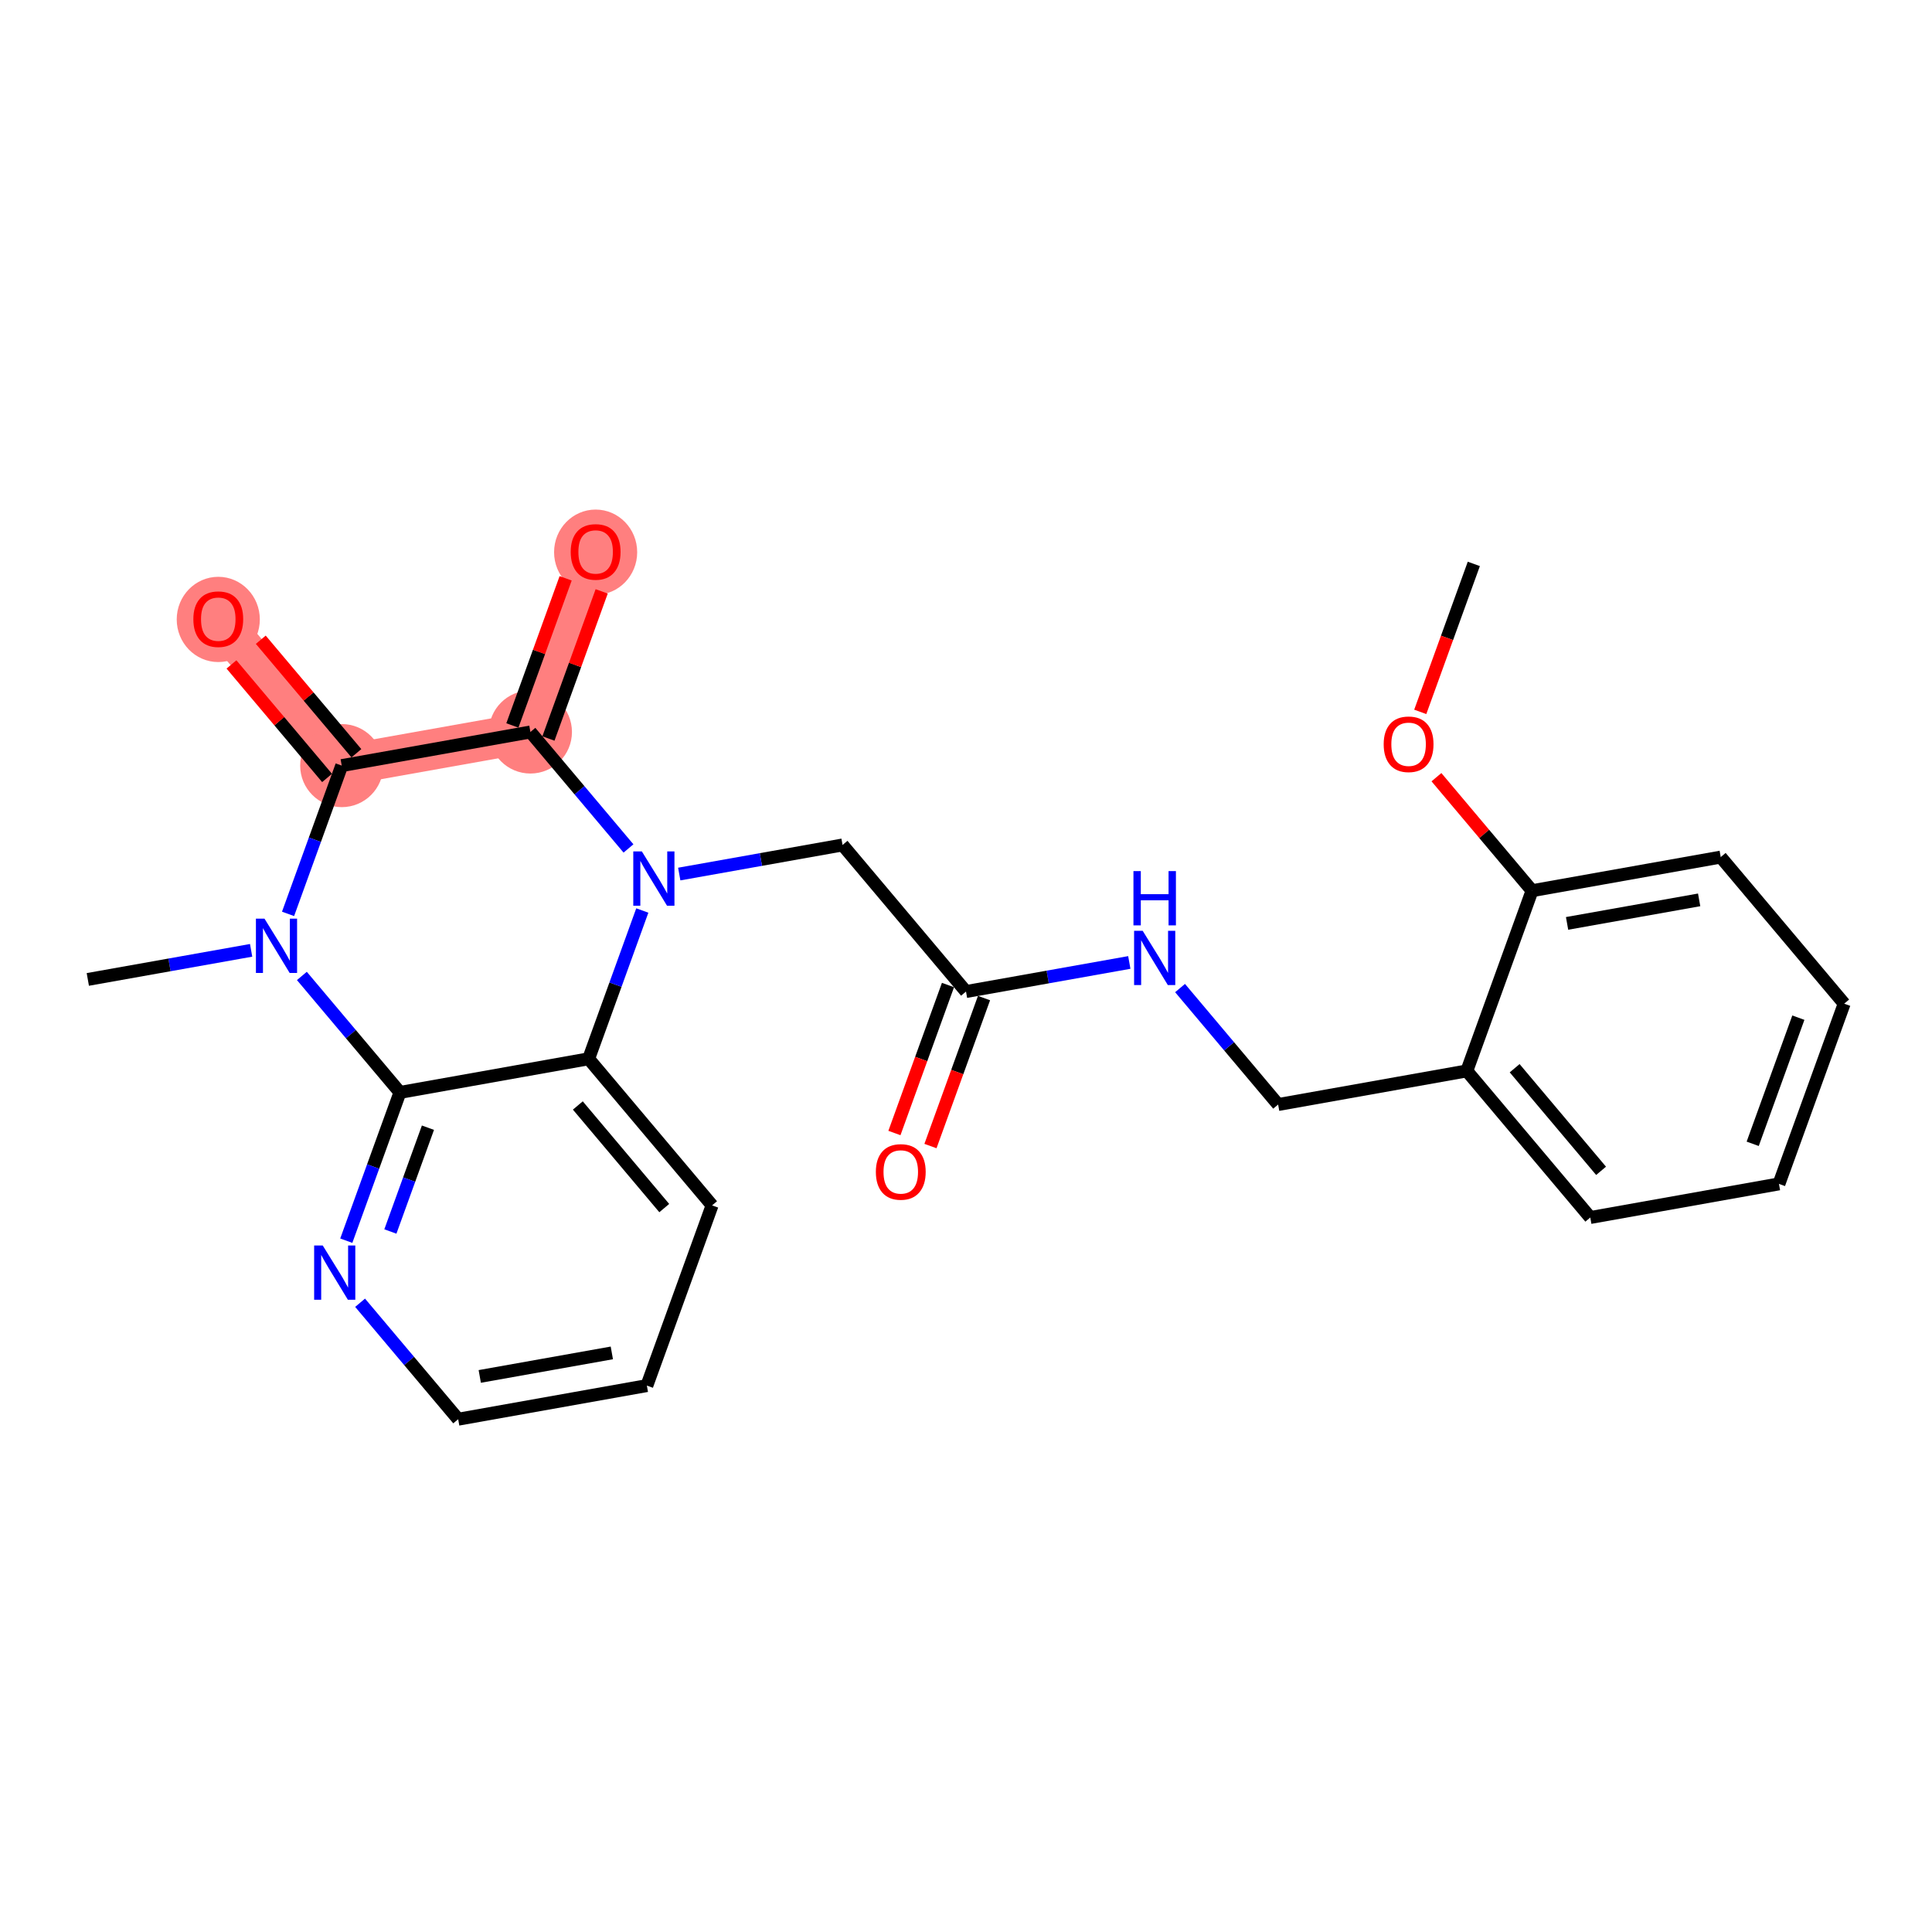 <?xml version='1.0' encoding='iso-8859-1'?>
<svg version='1.1' baseProfile='full'
              xmlns='http://www.w3.org/2000/svg'
                      xmlns:rdkit='http://www.rdkit.org/xml'
                      xmlns:xlink='http://www.w3.org/1999/xlink'
                  xml:space='preserve'
width='300px' height='300px' viewBox='0 0 300 300'>
<!-- END OF HEADER -->
<rect style='opacity:1.0;fill:#FFFFFF;stroke:none' width='300' height='300' x='0' y='0'> </rect>
<rect style='opacity:1.0;fill:#FFFFFF;stroke:none' width='300' height='300' x='0' y='0'> </rect>
<path d='M 82.362,113.662 L 92.49,85.679' style='fill:none;fill-rule:evenodd;stroke:#FF7F7F;stroke-width:6.3px;stroke-linecap:butt;stroke-linejoin:miter;stroke-opacity:1' />
<path d='M 82.362,113.662 L 53.063,118.882' style='fill:none;fill-rule:evenodd;stroke:#FF7F7F;stroke-width:6.3px;stroke-linecap:butt;stroke-linejoin:miter;stroke-opacity:1' />
<path d='M 53.063,118.882 L 33.893,96.119' style='fill:none;fill-rule:evenodd;stroke:#FF7F7F;stroke-width:6.3px;stroke-linecap:butt;stroke-linejoin:miter;stroke-opacity:1' />
<ellipse cx='82.362' cy='113.662' rx='5.952' ry='5.952'  style='fill:#FF7F7F;fill-rule:evenodd;stroke:#FF7F7F;stroke-width:1.0px;stroke-linecap:butt;stroke-linejoin:miter;stroke-opacity:1' />
<ellipse cx='92.49' cy='85.744' rx='5.952' ry='6.119'  style='fill:#FF7F7F;fill-rule:evenodd;stroke:#FF7F7F;stroke-width:1.0px;stroke-linecap:butt;stroke-linejoin:miter;stroke-opacity:1' />
<ellipse cx='53.063' cy='118.882' rx='5.952' ry='5.952'  style='fill:#FF7F7F;fill-rule:evenodd;stroke:#FF7F7F;stroke-width:1.0px;stroke-linecap:butt;stroke-linejoin:miter;stroke-opacity:1' />
<ellipse cx='33.893' cy='96.185' rx='5.952' ry='6.119'  style='fill:#FF7F7F;fill-rule:evenodd;stroke:#FF7F7F;stroke-width:1.0px;stroke-linecap:butt;stroke-linejoin:miter;stroke-opacity:1' />
<path class='bond-0 atom-0 atom-1' d='M 228.854,87.562 L 224.695,99.051' style='fill:none;fill-rule:evenodd;stroke:#000000;stroke-width:2.0px;stroke-linecap:butt;stroke-linejoin:miter;stroke-opacity:1' />
<path class='bond-0 atom-0 atom-1' d='M 224.695,99.051 L 220.537,110.539' style='fill:none;fill-rule:evenodd;stroke:#FF0000;stroke-width:2.0px;stroke-linecap:butt;stroke-linejoin:miter;stroke-opacity:1' />
<path class='bond-1 atom-1 atom-2' d='M 223.051,120.682 L 230.473,129.495' style='fill:none;fill-rule:evenodd;stroke:#FF0000;stroke-width:2.0px;stroke-linecap:butt;stroke-linejoin:miter;stroke-opacity:1' />
<path class='bond-1 atom-1 atom-2' d='M 230.473,129.495 L 237.895,138.308' style='fill:none;fill-rule:evenodd;stroke:#000000;stroke-width:2.0px;stroke-linecap:butt;stroke-linejoin:miter;stroke-opacity:1' />
<path class='bond-2 atom-2 atom-3' d='M 237.895,138.308 L 267.194,133.088' style='fill:none;fill-rule:evenodd;stroke:#000000;stroke-width:2.0px;stroke-linecap:butt;stroke-linejoin:miter;stroke-opacity:1' />
<path class='bond-2 atom-2 atom-3' d='M 243.334,143.385 L 263.843,139.731' style='fill:none;fill-rule:evenodd;stroke:#000000;stroke-width:2.0px;stroke-linecap:butt;stroke-linejoin:miter;stroke-opacity:1' />
<path class='bond-25 atom-7 atom-2' d='M 227.767,166.291 L 237.895,138.308' style='fill:none;fill-rule:evenodd;stroke:#000000;stroke-width:2.0px;stroke-linecap:butt;stroke-linejoin:miter;stroke-opacity:1' />
<path class='bond-3 atom-3 atom-4' d='M 267.194,133.088 L 286.364,155.851' style='fill:none;fill-rule:evenodd;stroke:#000000;stroke-width:2.0px;stroke-linecap:butt;stroke-linejoin:miter;stroke-opacity:1' />
<path class='bond-4 atom-4 atom-5' d='M 286.364,155.851 L 276.235,183.834' style='fill:none;fill-rule:evenodd;stroke:#000000;stroke-width:2.0px;stroke-linecap:butt;stroke-linejoin:miter;stroke-opacity:1' />
<path class='bond-4 atom-4 atom-5' d='M 279.248,158.023 L 272.158,177.611' style='fill:none;fill-rule:evenodd;stroke:#000000;stroke-width:2.0px;stroke-linecap:butt;stroke-linejoin:miter;stroke-opacity:1' />
<path class='bond-5 atom-5 atom-6' d='M 276.235,183.834 L 246.937,189.055' style='fill:none;fill-rule:evenodd;stroke:#000000;stroke-width:2.0px;stroke-linecap:butt;stroke-linejoin:miter;stroke-opacity:1' />
<path class='bond-6 atom-6 atom-7' d='M 246.937,189.055 L 227.767,166.291' style='fill:none;fill-rule:evenodd;stroke:#000000;stroke-width:2.0px;stroke-linecap:butt;stroke-linejoin:miter;stroke-opacity:1' />
<path class='bond-6 atom-6 atom-7' d='M 248.614,181.806 L 235.195,165.872' style='fill:none;fill-rule:evenodd;stroke:#000000;stroke-width:2.0px;stroke-linecap:butt;stroke-linejoin:miter;stroke-opacity:1' />
<path class='bond-7 atom-7 atom-8' d='M 227.767,166.291 L 198.468,171.511' style='fill:none;fill-rule:evenodd;stroke:#000000;stroke-width:2.0px;stroke-linecap:butt;stroke-linejoin:miter;stroke-opacity:1' />
<path class='bond-8 atom-8 atom-9' d='M 198.468,171.511 L 190.853,162.469' style='fill:none;fill-rule:evenodd;stroke:#000000;stroke-width:2.0px;stroke-linecap:butt;stroke-linejoin:miter;stroke-opacity:1' />
<path class='bond-8 atom-8 atom-9' d='M 190.853,162.469 L 183.239,153.427' style='fill:none;fill-rule:evenodd;stroke:#0000FF;stroke-width:2.0px;stroke-linecap:butt;stroke-linejoin:miter;stroke-opacity:1' />
<path class='bond-9 atom-9 atom-10' d='M 175.358,149.45 L 162.679,151.709' style='fill:none;fill-rule:evenodd;stroke:#0000FF;stroke-width:2.0px;stroke-linecap:butt;stroke-linejoin:miter;stroke-opacity:1' />
<path class='bond-9 atom-9 atom-10' d='M 162.679,151.709 L 150,153.968' style='fill:none;fill-rule:evenodd;stroke:#000000;stroke-width:2.0px;stroke-linecap:butt;stroke-linejoin:miter;stroke-opacity:1' />
<path class='bond-10 atom-10 atom-11' d='M 147.202,152.956 L 143.043,164.444' style='fill:none;fill-rule:evenodd;stroke:#000000;stroke-width:2.0px;stroke-linecap:butt;stroke-linejoin:miter;stroke-opacity:1' />
<path class='bond-10 atom-10 atom-11' d='M 143.043,164.444 L 138.885,175.933' style='fill:none;fill-rule:evenodd;stroke:#FF0000;stroke-width:2.0px;stroke-linecap:butt;stroke-linejoin:miter;stroke-opacity:1' />
<path class='bond-10 atom-10 atom-11' d='M 152.798,154.981 L 148.64,166.47' style='fill:none;fill-rule:evenodd;stroke:#000000;stroke-width:2.0px;stroke-linecap:butt;stroke-linejoin:miter;stroke-opacity:1' />
<path class='bond-10 atom-10 atom-11' d='M 148.64,166.47 L 144.482,177.959' style='fill:none;fill-rule:evenodd;stroke:#FF0000;stroke-width:2.0px;stroke-linecap:butt;stroke-linejoin:miter;stroke-opacity:1' />
<path class='bond-11 atom-10 atom-12' d='M 150,153.968 L 130.83,131.205' style='fill:none;fill-rule:evenodd;stroke:#000000;stroke-width:2.0px;stroke-linecap:butt;stroke-linejoin:miter;stroke-opacity:1' />
<path class='bond-12 atom-12 atom-13' d='M 130.83,131.205 L 118.151,133.464' style='fill:none;fill-rule:evenodd;stroke:#000000;stroke-width:2.0px;stroke-linecap:butt;stroke-linejoin:miter;stroke-opacity:1' />
<path class='bond-12 atom-12 atom-13' d='M 118.151,133.464 L 105.472,135.723' style='fill:none;fill-rule:evenodd;stroke:#0000FF;stroke-width:2.0px;stroke-linecap:butt;stroke-linejoin:miter;stroke-opacity:1' />
<path class='bond-13 atom-13 atom-14' d='M 97.591,131.747 L 89.977,122.704' style='fill:none;fill-rule:evenodd;stroke:#0000FF;stroke-width:2.0px;stroke-linecap:butt;stroke-linejoin:miter;stroke-opacity:1' />
<path class='bond-13 atom-13 atom-14' d='M 89.977,122.704 L 82.362,113.662' style='fill:none;fill-rule:evenodd;stroke:#000000;stroke-width:2.0px;stroke-linecap:butt;stroke-linejoin:miter;stroke-opacity:1' />
<path class='bond-26 atom-25 atom-13' d='M 91.403,164.409 L 95.57,152.896' style='fill:none;fill-rule:evenodd;stroke:#000000;stroke-width:2.0px;stroke-linecap:butt;stroke-linejoin:miter;stroke-opacity:1' />
<path class='bond-26 atom-25 atom-13' d='M 95.57,152.896 L 99.737,141.383' style='fill:none;fill-rule:evenodd;stroke:#0000FF;stroke-width:2.0px;stroke-linecap:butt;stroke-linejoin:miter;stroke-opacity:1' />
<path class='bond-14 atom-14 atom-15' d='M 85.16,114.675 L 89.295,103.252' style='fill:none;fill-rule:evenodd;stroke:#000000;stroke-width:2.0px;stroke-linecap:butt;stroke-linejoin:miter;stroke-opacity:1' />
<path class='bond-14 atom-14 atom-15' d='M 89.295,103.252 L 93.429,91.828' style='fill:none;fill-rule:evenodd;stroke:#FF0000;stroke-width:2.0px;stroke-linecap:butt;stroke-linejoin:miter;stroke-opacity:1' />
<path class='bond-14 atom-14 atom-15' d='M 79.563,112.649 L 83.698,101.226' style='fill:none;fill-rule:evenodd;stroke:#000000;stroke-width:2.0px;stroke-linecap:butt;stroke-linejoin:miter;stroke-opacity:1' />
<path class='bond-14 atom-14 atom-15' d='M 83.698,101.226 L 87.833,89.803' style='fill:none;fill-rule:evenodd;stroke:#FF0000;stroke-width:2.0px;stroke-linecap:butt;stroke-linejoin:miter;stroke-opacity:1' />
<path class='bond-15 atom-14 atom-16' d='M 82.362,113.662 L 53.063,118.882' style='fill:none;fill-rule:evenodd;stroke:#000000;stroke-width:2.0px;stroke-linecap:butt;stroke-linejoin:miter;stroke-opacity:1' />
<path class='bond-16 atom-16 atom-17' d='M 55.34,116.965 L 47.917,108.152' style='fill:none;fill-rule:evenodd;stroke:#000000;stroke-width:2.0px;stroke-linecap:butt;stroke-linejoin:miter;stroke-opacity:1' />
<path class='bond-16 atom-16 atom-17' d='M 47.917,108.152 L 40.495,99.339' style='fill:none;fill-rule:evenodd;stroke:#FF0000;stroke-width:2.0px;stroke-linecap:butt;stroke-linejoin:miter;stroke-opacity:1' />
<path class='bond-16 atom-16 atom-17' d='M 50.787,120.799 L 43.365,111.986' style='fill:none;fill-rule:evenodd;stroke:#000000;stroke-width:2.0px;stroke-linecap:butt;stroke-linejoin:miter;stroke-opacity:1' />
<path class='bond-16 atom-16 atom-17' d='M 43.365,111.986 L 35.943,103.173' style='fill:none;fill-rule:evenodd;stroke:#FF0000;stroke-width:2.0px;stroke-linecap:butt;stroke-linejoin:miter;stroke-opacity:1' />
<path class='bond-17 atom-16 atom-18' d='M 53.063,118.882 L 48.896,130.395' style='fill:none;fill-rule:evenodd;stroke:#000000;stroke-width:2.0px;stroke-linecap:butt;stroke-linejoin:miter;stroke-opacity:1' />
<path class='bond-17 atom-16 atom-18' d='M 48.896,130.395 L 44.729,141.907' style='fill:none;fill-rule:evenodd;stroke:#0000FF;stroke-width:2.0px;stroke-linecap:butt;stroke-linejoin:miter;stroke-opacity:1' />
<path class='bond-18 atom-18 atom-19' d='M 38.995,147.567 L 26.316,149.827' style='fill:none;fill-rule:evenodd;stroke:#0000FF;stroke-width:2.0px;stroke-linecap:butt;stroke-linejoin:miter;stroke-opacity:1' />
<path class='bond-18 atom-18 atom-19' d='M 26.316,149.827 L 13.636,152.086' style='fill:none;fill-rule:evenodd;stroke:#000000;stroke-width:2.0px;stroke-linecap:butt;stroke-linejoin:miter;stroke-opacity:1' />
<path class='bond-19 atom-18 atom-20' d='M 46.875,151.544 L 54.49,160.586' style='fill:none;fill-rule:evenodd;stroke:#0000FF;stroke-width:2.0px;stroke-linecap:butt;stroke-linejoin:miter;stroke-opacity:1' />
<path class='bond-19 atom-18 atom-20' d='M 54.49,160.586 L 62.105,169.629' style='fill:none;fill-rule:evenodd;stroke:#000000;stroke-width:2.0px;stroke-linecap:butt;stroke-linejoin:miter;stroke-opacity:1' />
<path class='bond-20 atom-20 atom-21' d='M 62.105,169.629 L 57.938,181.141' style='fill:none;fill-rule:evenodd;stroke:#000000;stroke-width:2.0px;stroke-linecap:butt;stroke-linejoin:miter;stroke-opacity:1' />
<path class='bond-20 atom-20 atom-21' d='M 57.938,181.141 L 53.771,192.654' style='fill:none;fill-rule:evenodd;stroke:#0000FF;stroke-width:2.0px;stroke-linecap:butt;stroke-linejoin:miter;stroke-opacity:1' />
<path class='bond-20 atom-20 atom-21' d='M 66.451,175.108 L 63.534,183.167' style='fill:none;fill-rule:evenodd;stroke:#000000;stroke-width:2.0px;stroke-linecap:butt;stroke-linejoin:miter;stroke-opacity:1' />
<path class='bond-20 atom-20 atom-21' d='M 63.534,183.167 L 60.617,191.226' style='fill:none;fill-rule:evenodd;stroke:#0000FF;stroke-width:2.0px;stroke-linecap:butt;stroke-linejoin:miter;stroke-opacity:1' />
<path class='bond-27 atom-25 atom-20' d='M 91.403,164.409 L 62.105,169.629' style='fill:none;fill-rule:evenodd;stroke:#000000;stroke-width:2.0px;stroke-linecap:butt;stroke-linejoin:miter;stroke-opacity:1' />
<path class='bond-21 atom-21 atom-22' d='M 55.916,202.291 L 63.531,211.333' style='fill:none;fill-rule:evenodd;stroke:#0000FF;stroke-width:2.0px;stroke-linecap:butt;stroke-linejoin:miter;stroke-opacity:1' />
<path class='bond-21 atom-21 atom-22' d='M 63.531,211.333 L 71.146,220.375' style='fill:none;fill-rule:evenodd;stroke:#000000;stroke-width:2.0px;stroke-linecap:butt;stroke-linejoin:miter;stroke-opacity:1' />
<path class='bond-22 atom-22 atom-23' d='M 71.146,220.375 L 100.445,215.155' style='fill:none;fill-rule:evenodd;stroke:#000000;stroke-width:2.0px;stroke-linecap:butt;stroke-linejoin:miter;stroke-opacity:1' />
<path class='bond-22 atom-22 atom-23' d='M 74.497,213.732 L 95.006,210.078' style='fill:none;fill-rule:evenodd;stroke:#000000;stroke-width:2.0px;stroke-linecap:butt;stroke-linejoin:miter;stroke-opacity:1' />
<path class='bond-23 atom-23 atom-24' d='M 100.445,215.155 L 110.573,187.172' style='fill:none;fill-rule:evenodd;stroke:#000000;stroke-width:2.0px;stroke-linecap:butt;stroke-linejoin:miter;stroke-opacity:1' />
<path class='bond-24 atom-24 atom-25' d='M 110.573,187.172 L 91.403,164.409' style='fill:none;fill-rule:evenodd;stroke:#000000;stroke-width:2.0px;stroke-linecap:butt;stroke-linejoin:miter;stroke-opacity:1' />
<path class='bond-24 atom-24 atom-25' d='M 103.145,187.591 L 89.726,171.657' style='fill:none;fill-rule:evenodd;stroke:#000000;stroke-width:2.0px;stroke-linecap:butt;stroke-linejoin:miter;stroke-opacity:1' />
<path  class='atom-1' d='M 214.857 115.569
Q 214.857 113.545, 215.857 112.414
Q 216.856 111.283, 218.725 111.283
Q 220.594 111.283, 221.594 112.414
Q 222.594 113.545, 222.594 115.569
Q 222.594 117.616, 221.582 118.783
Q 220.57 119.938, 218.725 119.938
Q 216.868 119.938, 215.857 118.783
Q 214.857 117.628, 214.857 115.569
M 218.725 118.985
Q 220.011 118.985, 220.701 118.128
Q 221.404 117.259, 221.404 115.569
Q 221.404 113.914, 220.701 113.081
Q 220.011 112.236, 218.725 112.236
Q 217.44 112.236, 216.737 113.069
Q 216.047 113.902, 216.047 115.569
Q 216.047 117.271, 216.737 118.128
Q 217.44 118.985, 218.725 118.985
' fill='#FF0000'/>
<path  class='atom-9' d='M 177.435 144.534
L 180.197 148.998
Q 180.471 149.439, 180.911 150.236
Q 181.352 151.034, 181.376 151.082
L 181.376 144.534
L 182.495 144.534
L 182.495 152.962
L 181.34 152.962
L 178.376 148.082
Q 178.031 147.51, 177.662 146.856
Q 177.305 146.201, 177.197 145.999
L 177.197 152.962
L 176.102 152.962
L 176.102 144.534
L 177.435 144.534
' fill='#0000FF'/>
<path  class='atom-9' d='M 176.001 135.264
L 177.144 135.264
L 177.144 138.847
L 181.453 138.847
L 181.453 135.264
L 182.596 135.264
L 182.596 143.692
L 181.453 143.692
L 181.453 139.799
L 177.144 139.799
L 177.144 143.692
L 176.001 143.692
L 176.001 135.264
' fill='#0000FF'/>
<path  class='atom-11' d='M 136.003 181.975
Q 136.003 179.952, 137.003 178.821
Q 138.003 177.69, 139.871 177.69
Q 141.74 177.69, 142.74 178.821
Q 143.74 179.952, 143.74 181.975
Q 143.74 184.023, 142.728 185.189
Q 141.717 186.344, 139.871 186.344
Q 138.014 186.344, 137.003 185.189
Q 136.003 184.035, 136.003 181.975
M 139.871 185.392
Q 141.157 185.392, 141.848 184.535
Q 142.55 183.666, 142.55 181.975
Q 142.55 180.321, 141.848 179.488
Q 141.157 178.642, 139.871 178.642
Q 138.586 178.642, 137.884 179.476
Q 137.193 180.309, 137.193 181.975
Q 137.193 183.678, 137.884 184.535
Q 138.586 185.392, 139.871 185.392
' fill='#FF0000'/>
<path  class='atom-13' d='M 99.669 132.211
L 102.43 136.675
Q 102.704 137.116, 103.145 137.913
Q 103.585 138.711, 103.609 138.758
L 103.609 132.211
L 104.728 132.211
L 104.728 140.639
L 103.573 140.639
L 100.609 135.759
Q 100.264 135.187, 99.895 134.533
Q 99.538 133.878, 99.431 133.676
L 99.431 140.639
L 98.335 140.639
L 98.335 132.211
L 99.669 132.211
' fill='#0000FF'/>
<path  class='atom-15' d='M 88.621 85.703
Q 88.621 83.679, 89.621 82.548
Q 90.621 81.417, 92.49 81.417
Q 94.359 81.417, 95.359 82.548
Q 96.359 83.679, 96.359 85.703
Q 96.359 87.75, 95.347 88.917
Q 94.335 90.072, 92.49 90.072
Q 90.633 90.072, 89.621 88.917
Q 88.621 87.762, 88.621 85.703
M 92.49 89.119
Q 93.776 89.119, 94.466 88.262
Q 95.169 87.393, 95.169 85.703
Q 95.169 84.048, 94.466 83.215
Q 93.776 82.37, 92.49 82.37
Q 91.205 82.37, 90.502 83.203
Q 89.812 84.036, 89.812 85.703
Q 89.812 87.405, 90.502 88.262
Q 91.205 89.119, 92.49 89.119
' fill='#FF0000'/>
<path  class='atom-17' d='M 30.025 96.143
Q 30.025 94.119, 31.024 92.988
Q 32.025 91.858, 33.893 91.858
Q 35.762 91.858, 36.762 92.988
Q 37.762 94.119, 37.762 96.143
Q 37.762 98.19, 36.75 99.357
Q 35.739 100.512, 33.893 100.512
Q 32.036 100.512, 31.024 99.357
Q 30.025 98.202, 30.025 96.143
M 33.893 99.559
Q 35.179 99.559, 35.869 98.702
Q 36.572 97.833, 36.572 96.143
Q 36.572 94.488, 35.869 93.655
Q 35.179 92.81, 33.893 92.81
Q 32.608 92.81, 31.905 93.643
Q 31.215 94.476, 31.215 96.143
Q 31.215 97.845, 31.905 98.702
Q 32.608 99.559, 33.893 99.559
' fill='#FF0000'/>
<path  class='atom-18' d='M 41.072 142.651
L 43.834 147.115
Q 44.107 147.556, 44.548 148.353
Q 44.988 149.151, 45.012 149.199
L 45.012 142.651
L 46.131 142.651
L 46.131 151.079
L 44.976 151.079
L 42.012 146.199
Q 41.667 145.627, 41.298 144.973
Q 40.941 144.318, 40.834 144.116
L 40.834 151.079
L 39.739 151.079
L 39.739 142.651
L 41.072 142.651
' fill='#0000FF'/>
<path  class='atom-21' d='M 50.113 193.398
L 52.875 197.862
Q 53.149 198.302, 53.589 199.1
Q 54.03 199.897, 54.053 199.945
L 54.053 193.398
L 55.172 193.398
L 55.172 201.826
L 54.018 201.826
L 51.054 196.945
Q 50.708 196.374, 50.339 195.719
Q 49.982 195.064, 49.875 194.862
L 49.875 201.826
L 48.78 201.826
L 48.78 193.398
L 50.113 193.398
' fill='#0000FF'/>
</svg>

